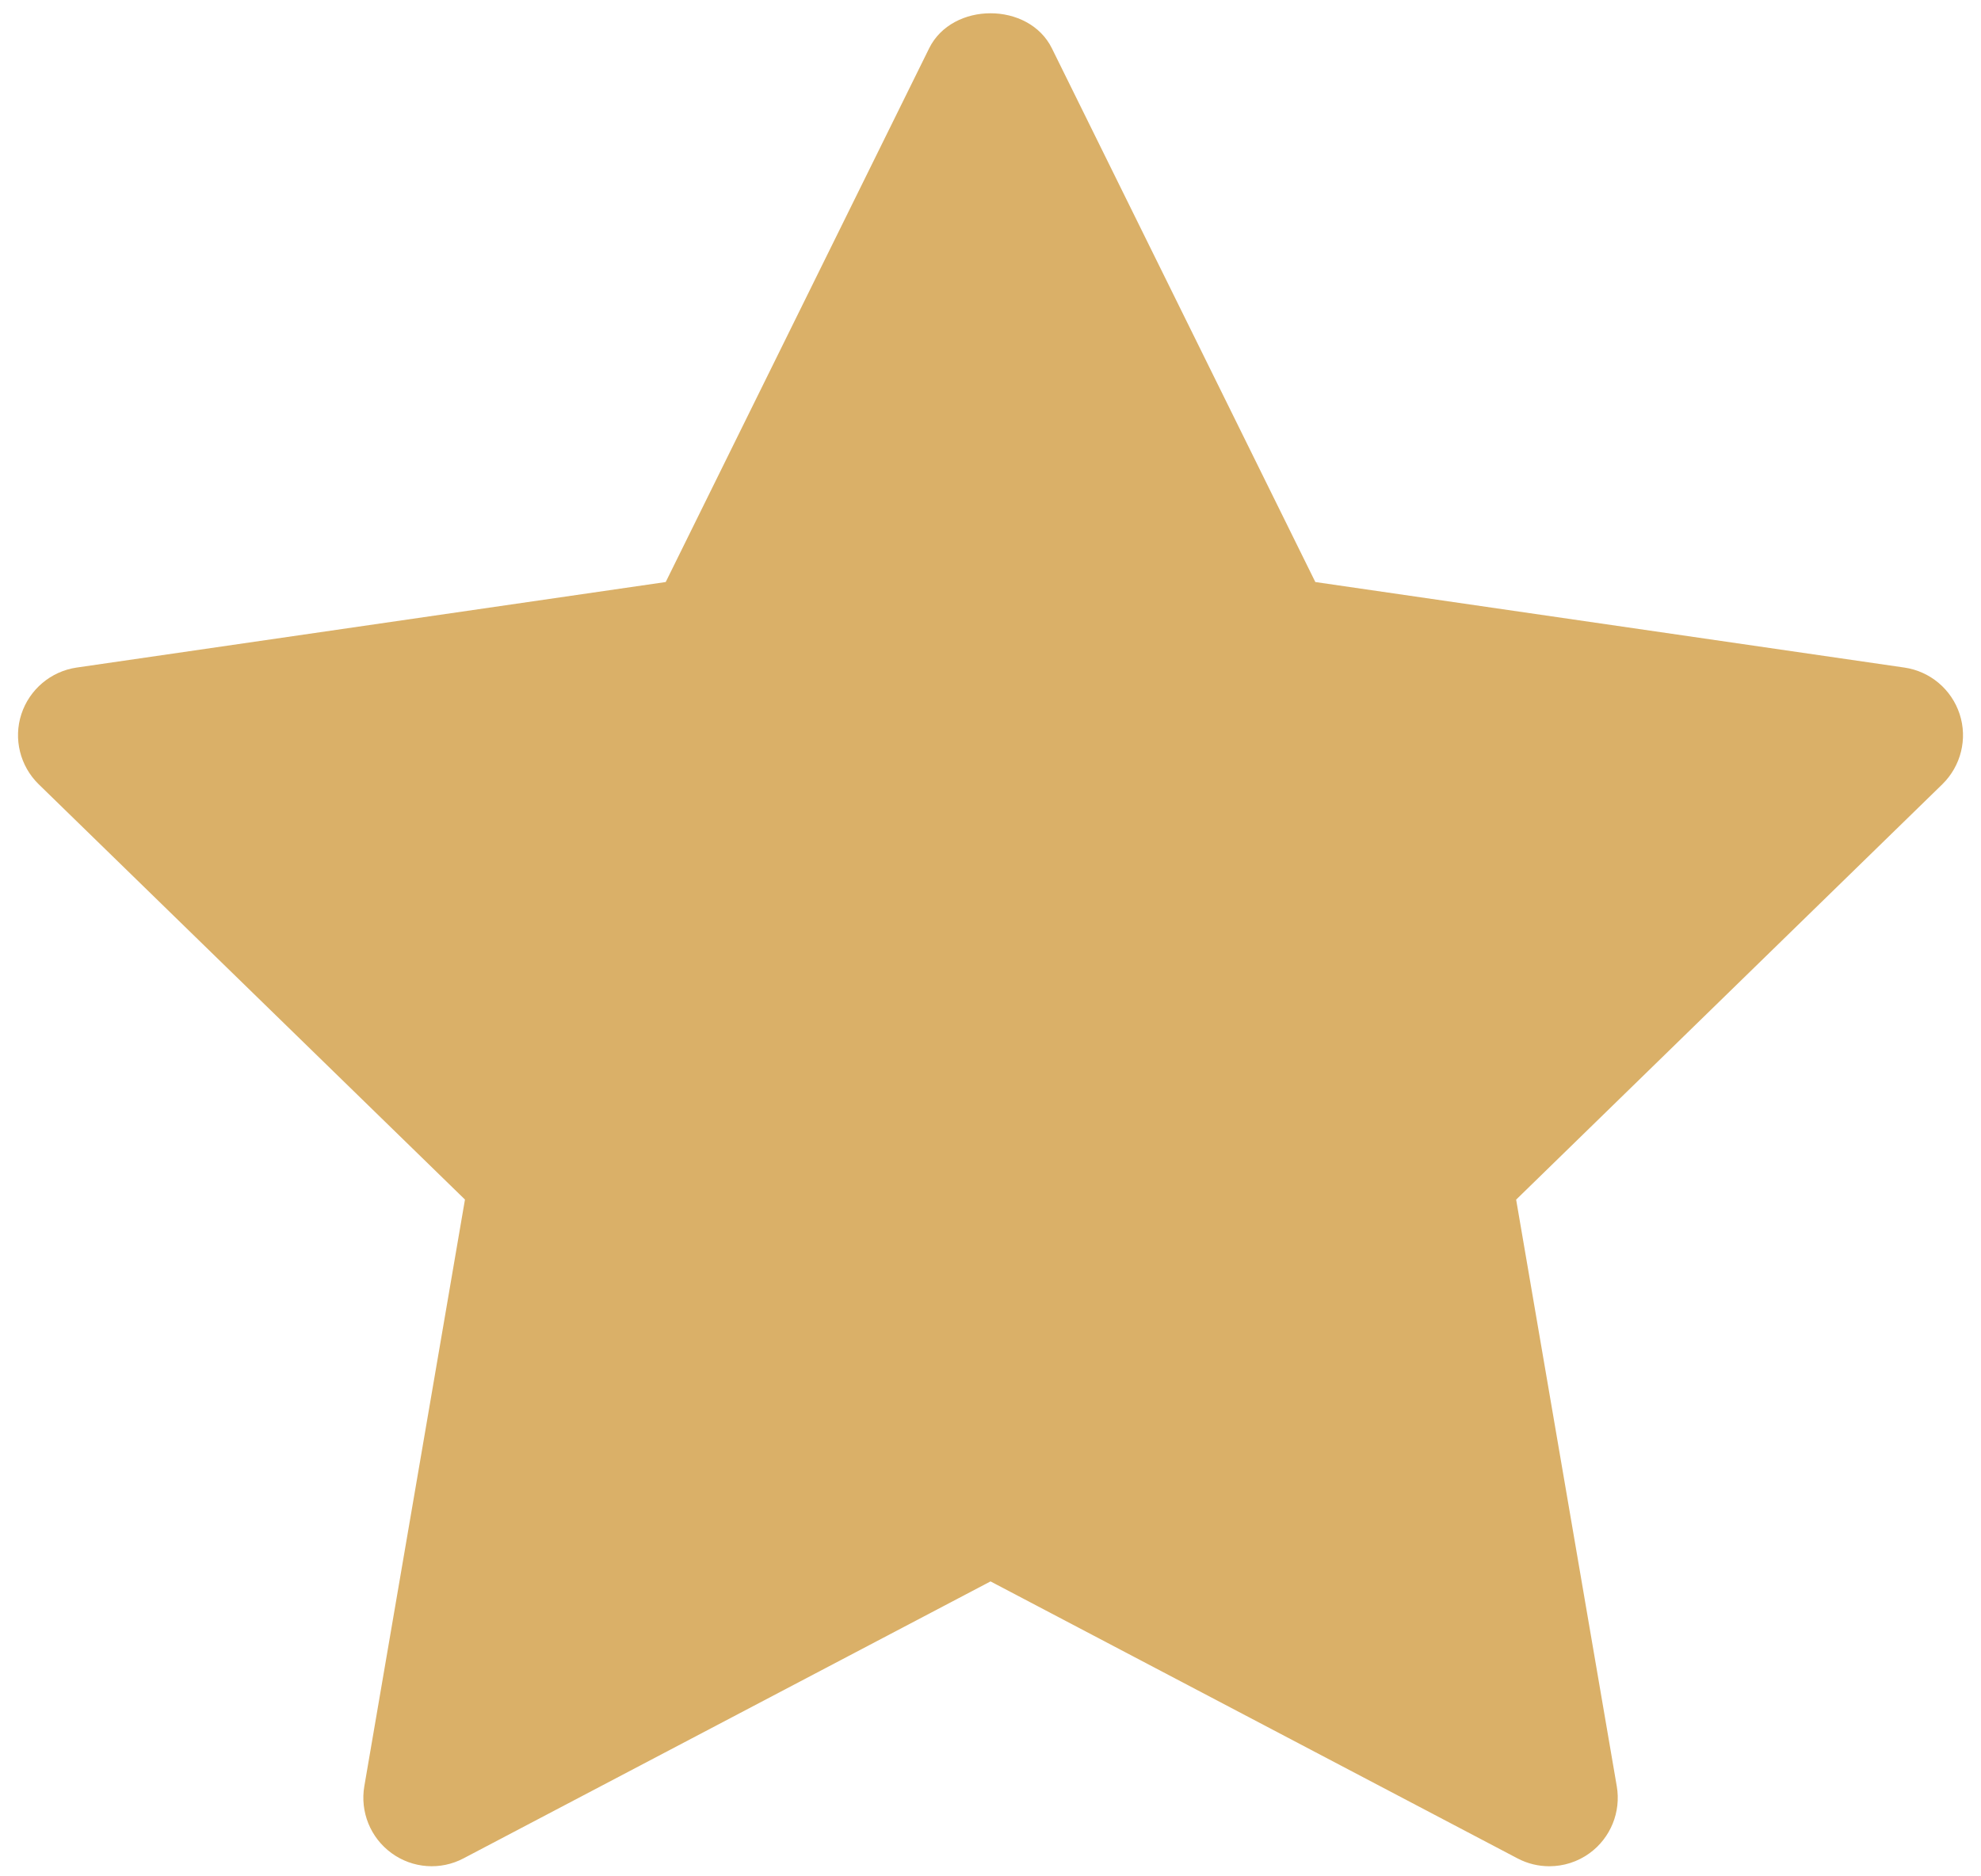 <svg width="76" height="72" viewBox="0 0 76 72" fill="none" xmlns="http://www.w3.org/2000/svg">
<path d="M74.517 30.094L58.166 46.033L62.027 68.545C62.195 69.529 61.791 70.524 60.983 71.112C60.526 71.445 59.982 71.613 59.439 71.613C59.022 71.613 58.602 71.514 58.218 71.311L38.001 60.683L17.785 71.309C16.904 71.776 15.83 71.7 15.021 71.109C14.213 70.521 13.809 69.526 13.977 68.542L17.838 46.03L1.484 30.094C0.77 29.396 0.51 28.351 0.82 27.403C1.13 26.456 1.952 25.76 2.941 25.616L25.54 22.334L35.646 1.854C36.531 0.061 39.471 0.061 40.355 1.854L50.462 22.334L73.06 25.616C74.05 25.76 74.871 26.453 75.181 27.403C75.491 28.353 75.231 29.393 74.517 30.094Z" fill="#DAB068"/>
</svg>

